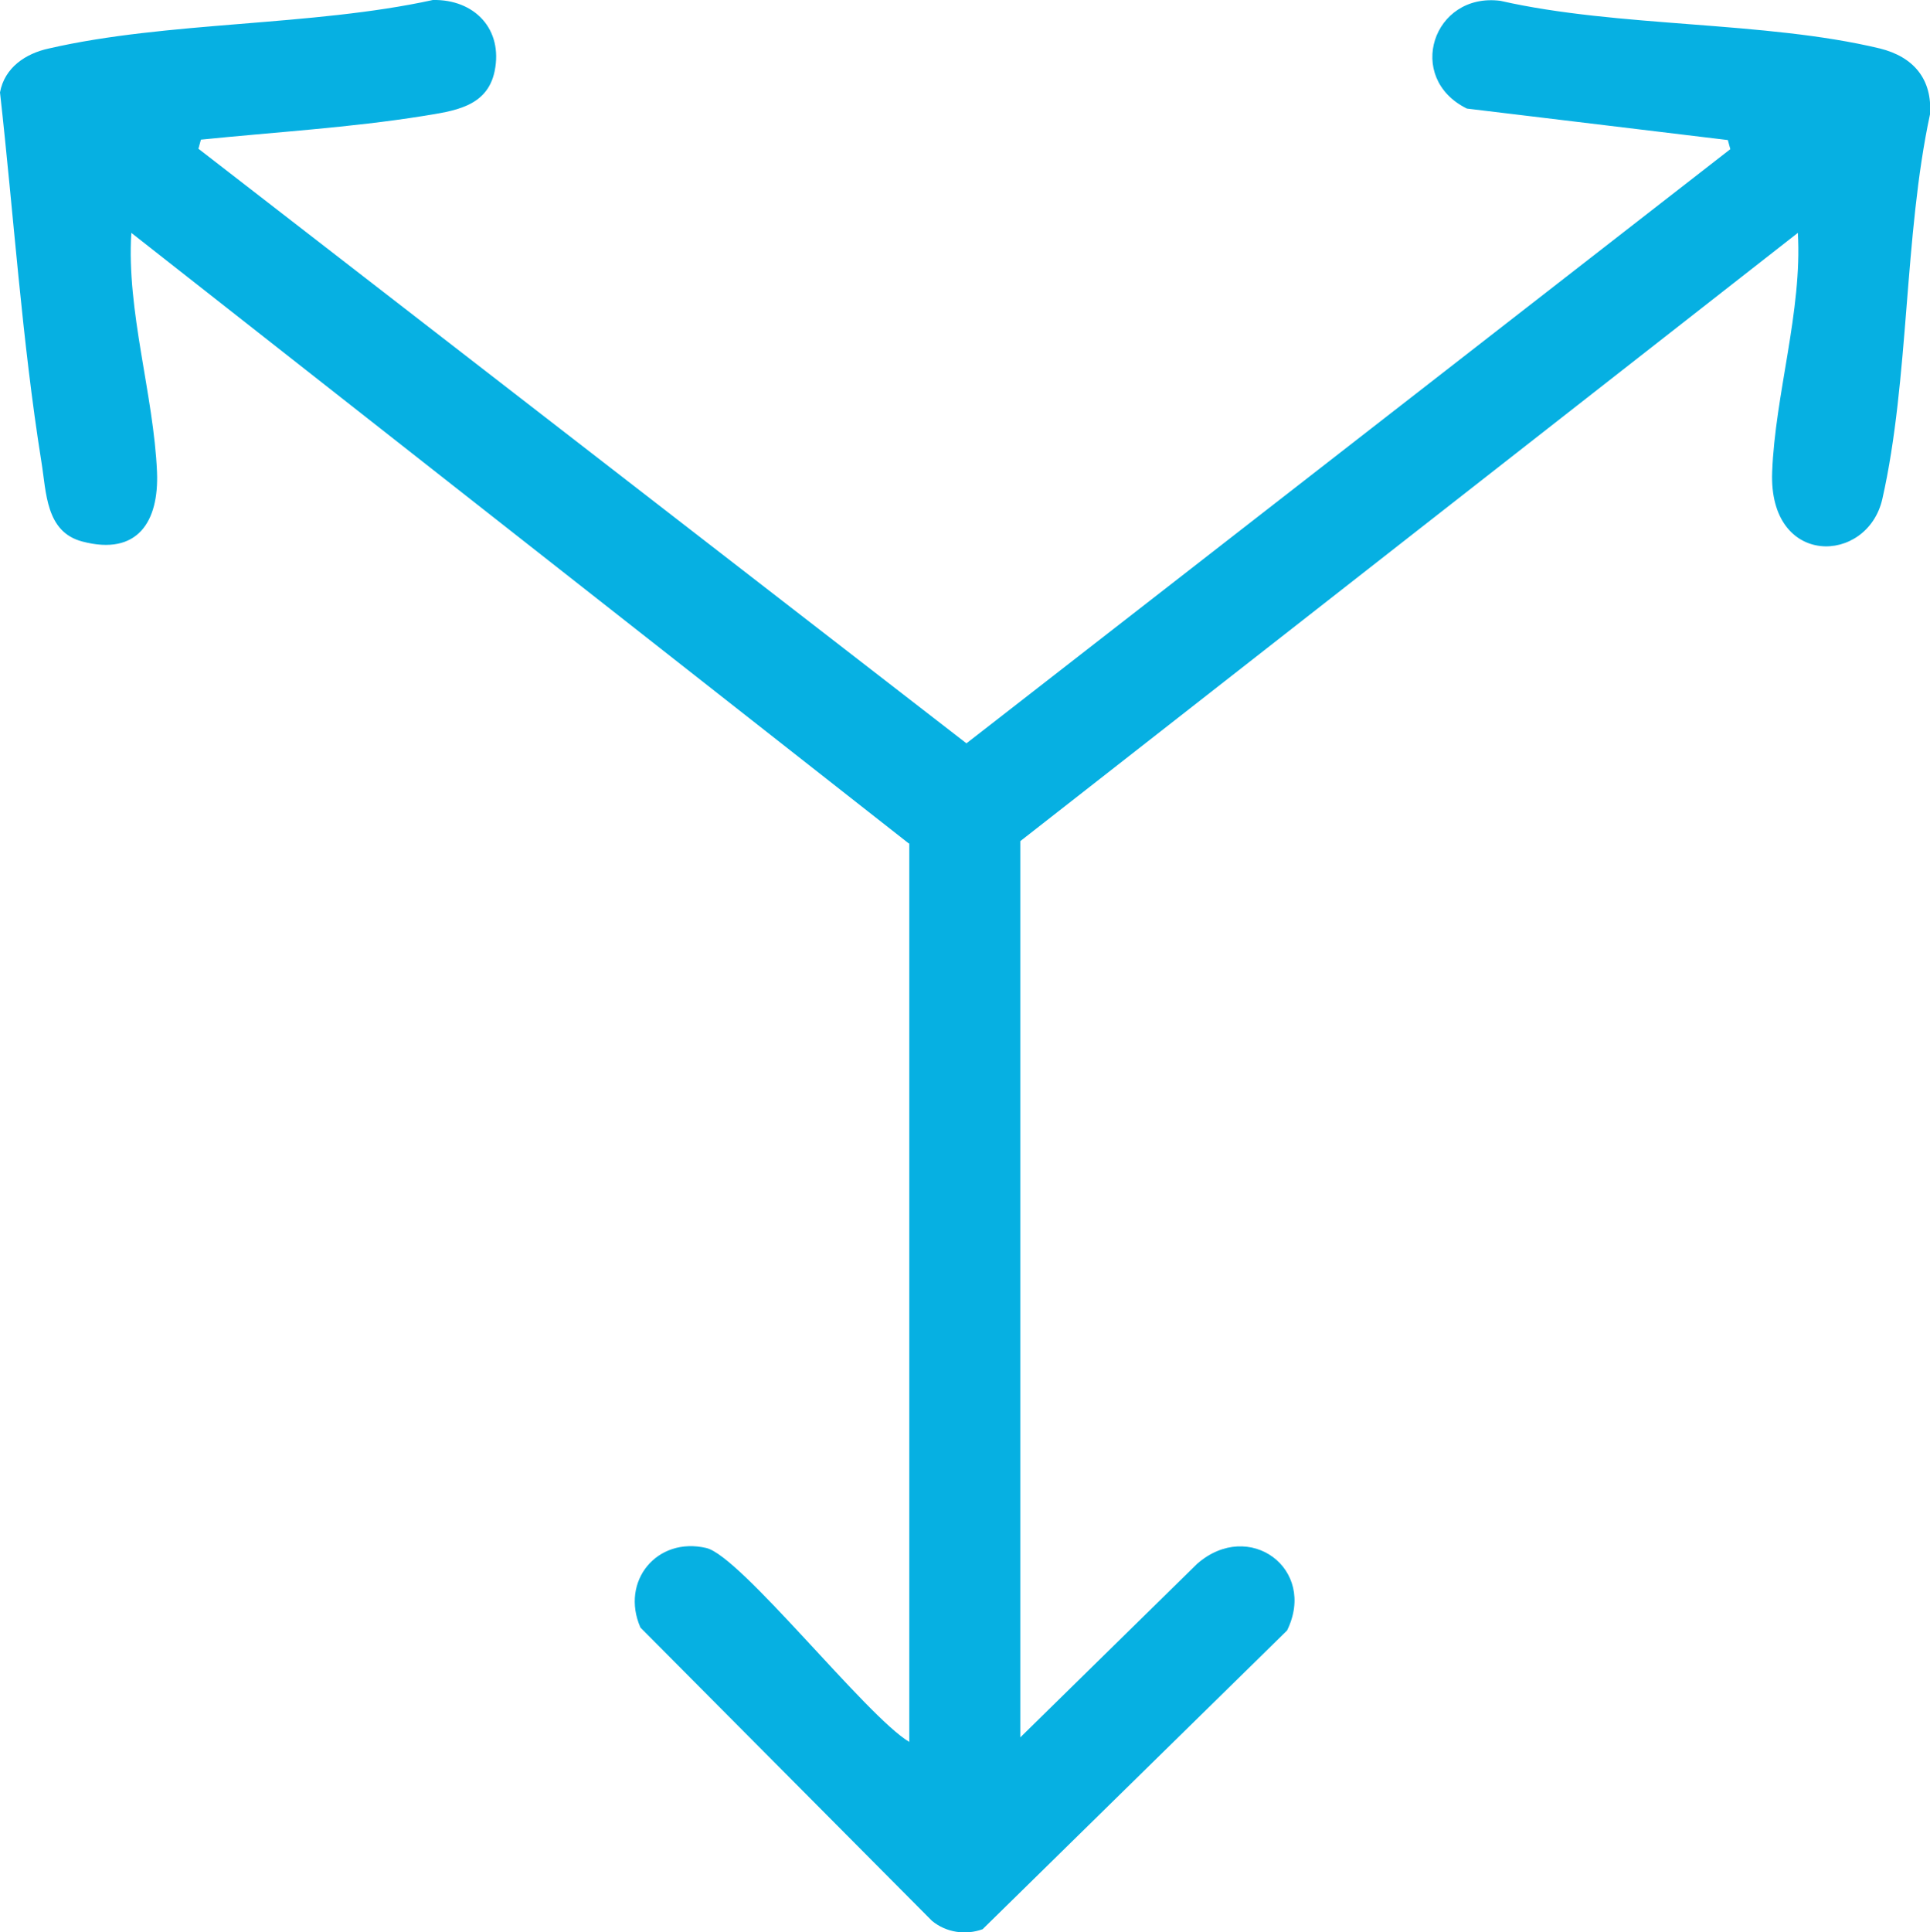 <?xml version="1.0" encoding="UTF-8"?>
<svg id="Capa_2" data-name="Capa 2" xmlns="http://www.w3.org/2000/svg" viewBox="0 0 46.59 46.63">
  <defs>
    <style>
      .cls-1 {
        fill: #06b0e2;
      }
    </style>
  </defs>
  <g id="Capa_1-2" data-name="Capa 1">
    <path class="cls-1" d="M21.93,20.35L3.17,5.62c-.12,1.88.54,3.91.62,5.77.05,1.2-.47,2.03-1.8,1.68-.89-.23-.87-1.19-.99-1.92-.47-2.94-.67-5.97-1-8.92.11-.6.62-.94,1.18-1.06C4.05.51,7.52.64,10.45,0c1-.02,1.7.7,1.49,1.72-.18.87-1,.96-1.73,1.08-1.75.28-3.59.39-5.36.57l-.06.22,18.54,14.35L41.77,3.6l-.06-.22-6.3-.76c-1.5-.74-.82-2.81.81-2.6,2.86.65,6.37.48,9.16,1.15.81.2,1.27.74,1.21,1.59-.63,2.93-.5,6.41-1.15,9.28-.36,1.59-2.75,1.66-2.66-.65.07-1.86.73-3.9.62-5.77l-18.77,14.68v21.63l4.27-4.19c1.25-1.09,2.9.12,2.17,1.61l-7.35,7.21c-.41.15-.88.08-1.22-.2l-7.04-7.08c-.49-1.12.4-2.2,1.59-1.92.83.19,3.87,4.07,4.9,4.68v-21.68Z"/>
  </g>
</svg>
